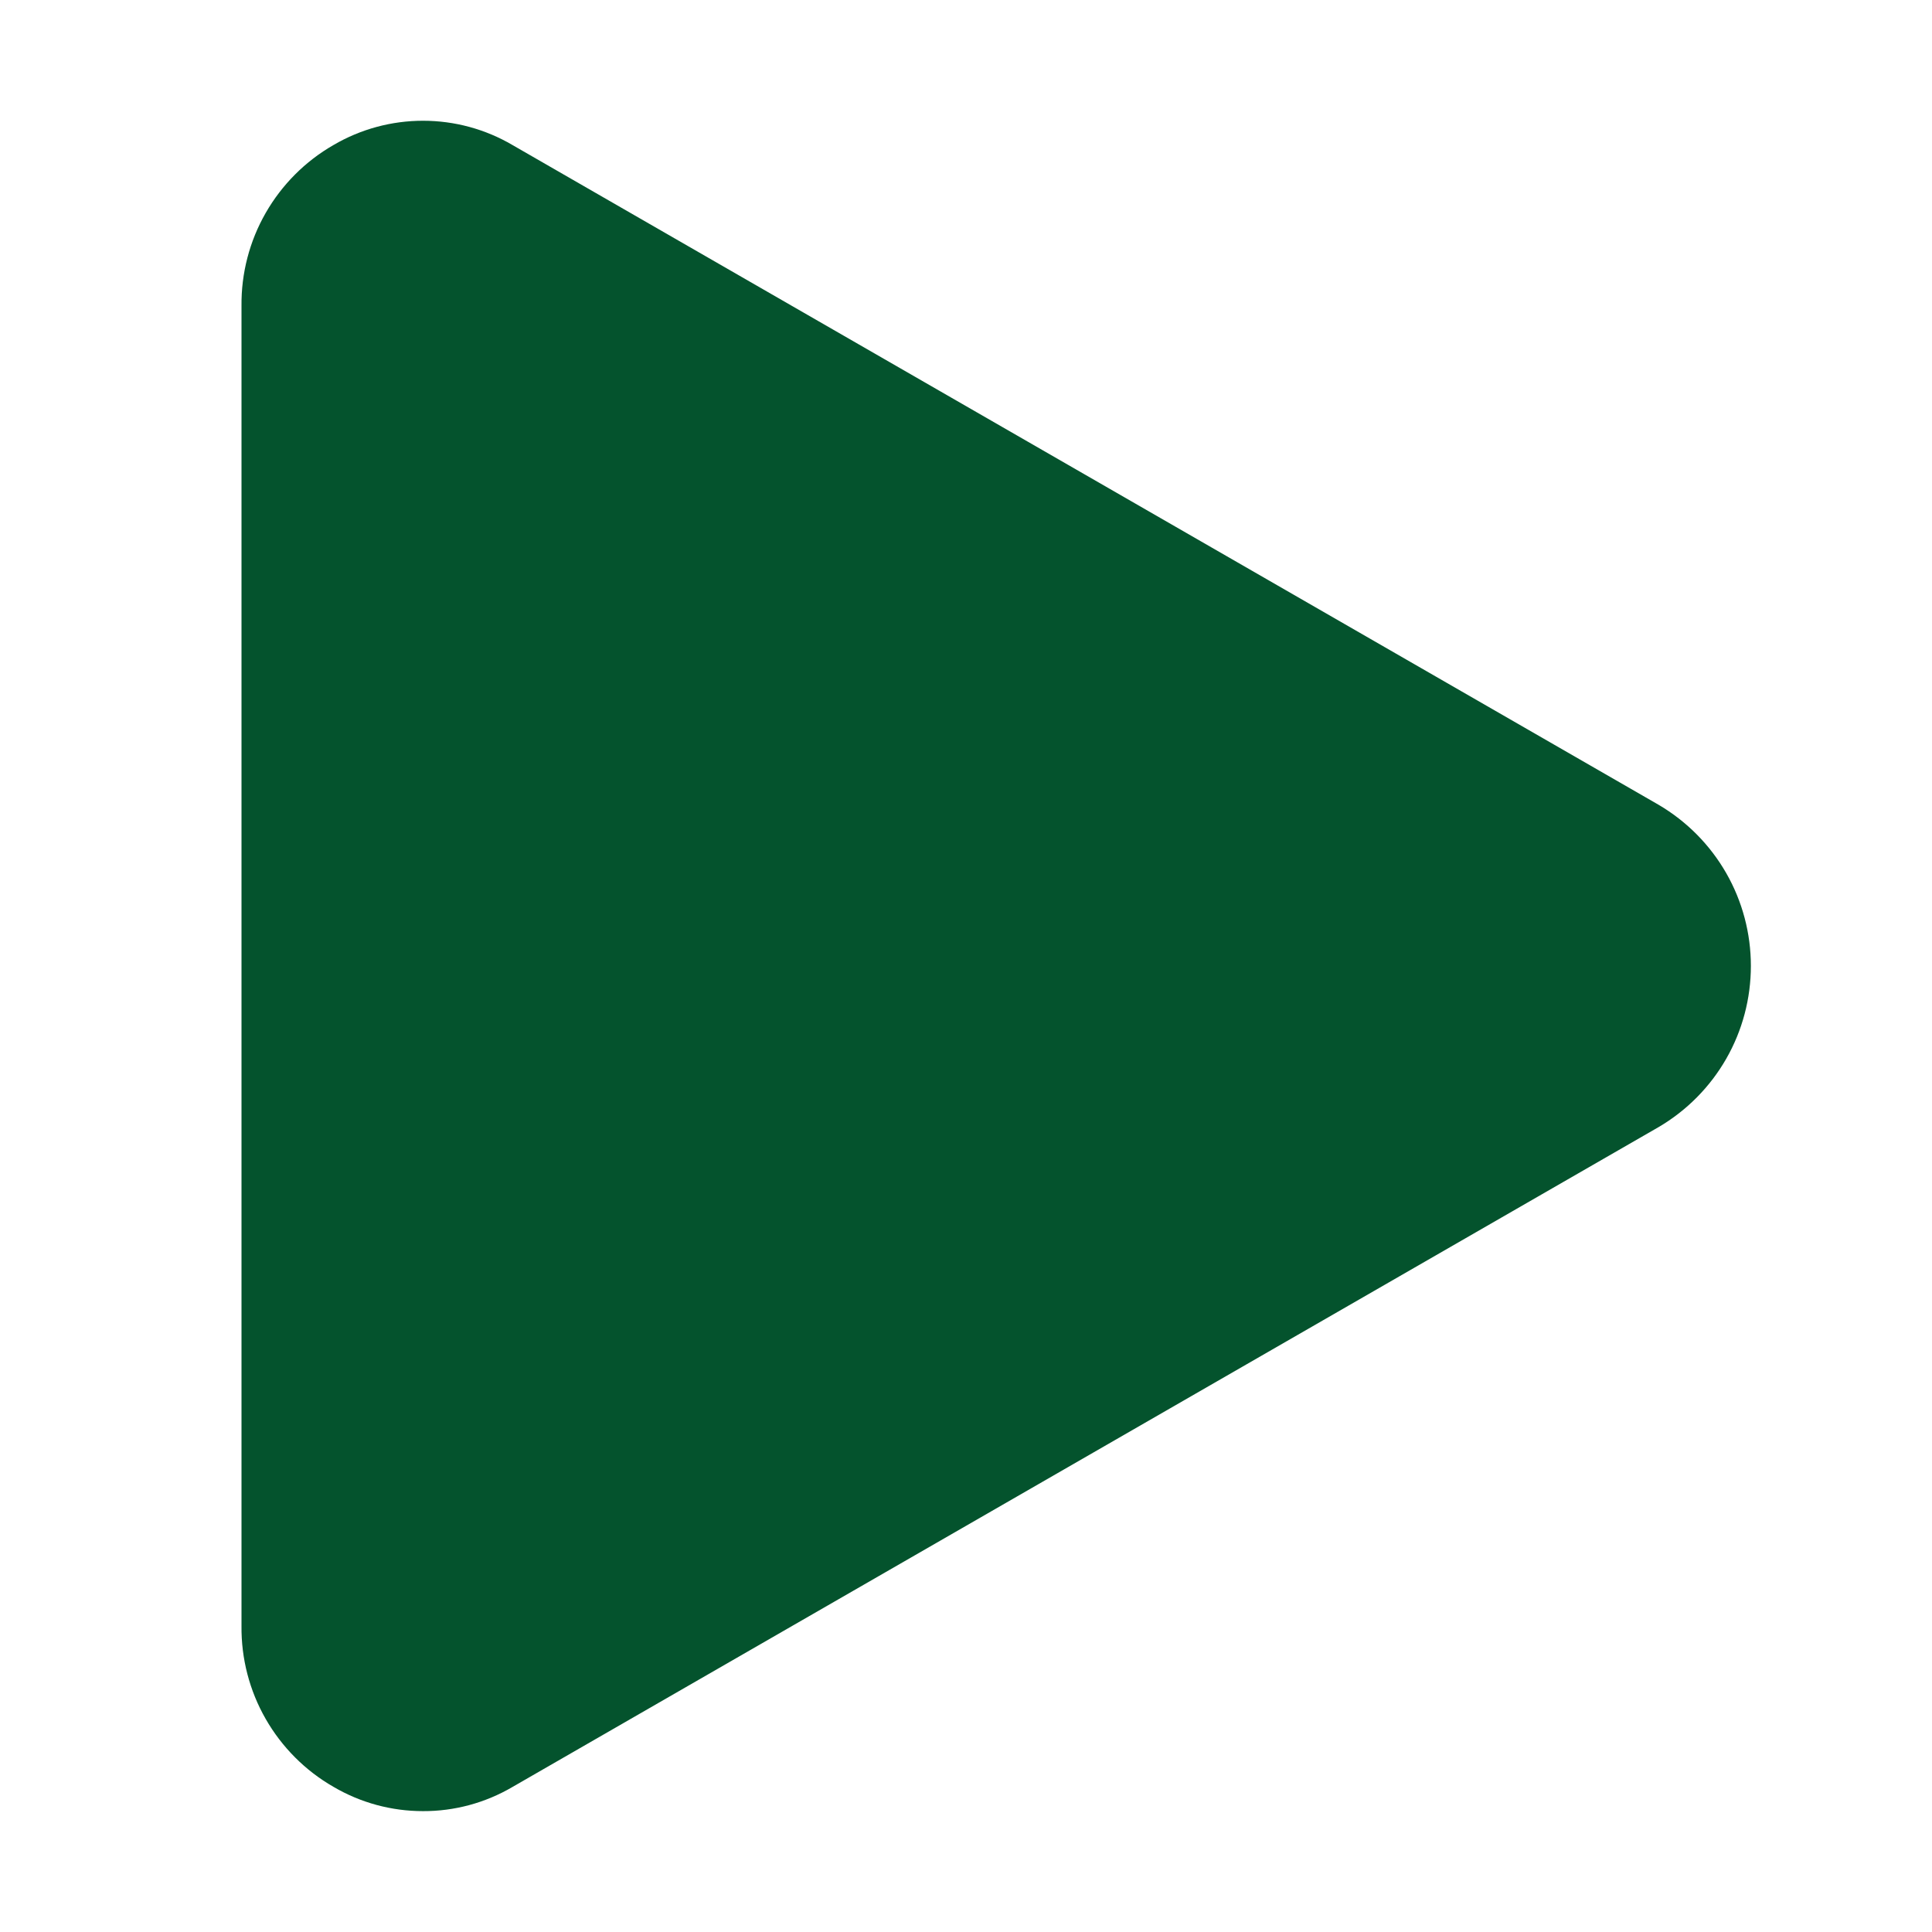 <?xml version="1.0" encoding="UTF-8"?>
<svg xmlns="http://www.w3.org/2000/svg" width="16" height="16" viewBox="0 0 16 16" fill="none">
  <path d="M2.762 14.798C2.528 14.664 2.334 14.469 2.2 14.235C2.066 14.001 1.997 13.735 2 13.465L2 2.534C1.997 2.264 2.066 1.998 2.2 1.764C2.334 1.53 2.528 1.335 2.762 1.201C2.987 1.069 3.243 1 3.503 1C3.764 1 4.019 1.069 4.244 1.201L13.736 6.665C13.969 6.802 14.162 6.997 14.296 7.231C14.43 7.465 14.5 7.73 14.5 7.999C14.5 8.269 14.43 8.534 14.296 8.768C14.162 9.002 13.969 9.197 13.736 9.334L4.244 14.799C4.019 14.931 3.763 15 3.503 14.999C3.242 14.999 2.987 14.93 2.762 14.798Z" fill="#04532D"></path>
</svg>
